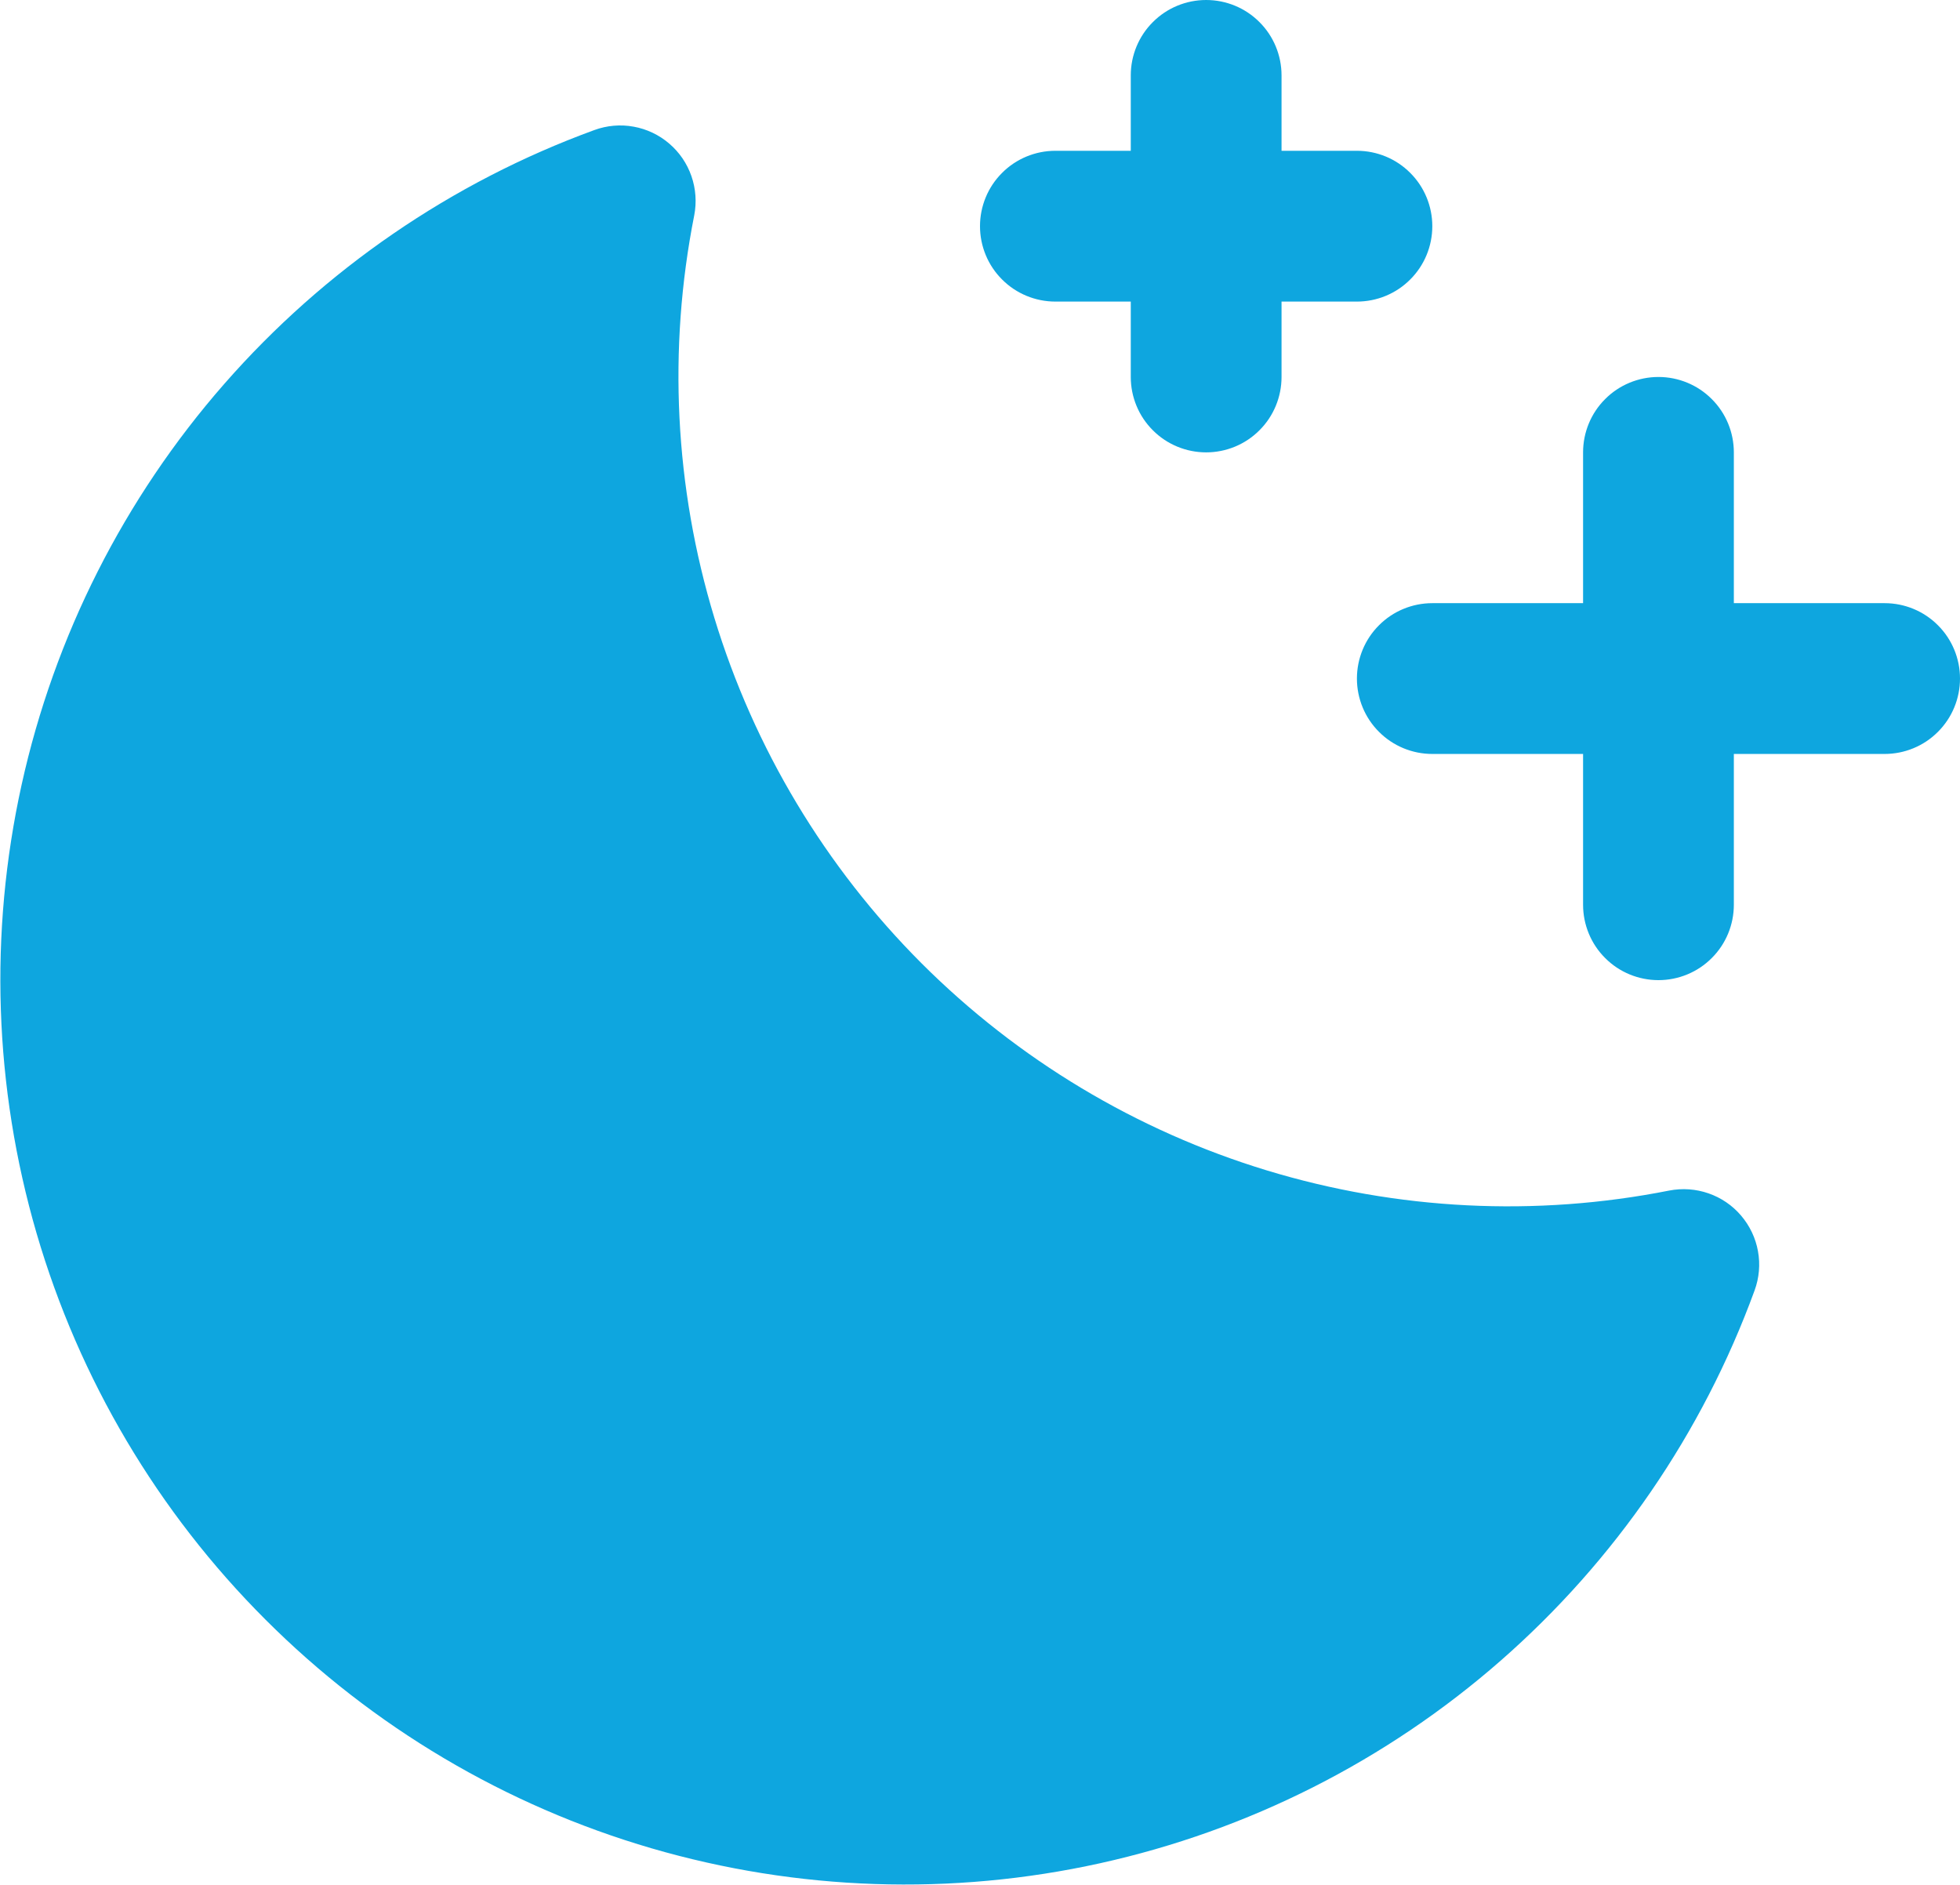 <svg xmlns="http://www.w3.org/2000/svg" width="26" height="25" viewBox="0 0 26 25" fill="none"><path d="M26 9C26 9.265 25.895 9.52 25.707 9.707C25.52 9.895 25.265 10 25 10H23V12C23 12.265 22.895 12.52 22.707 12.707C22.52 12.895 22.265 13 22 13C21.735 13 21.48 12.895 21.293 12.707C21.105 12.52 21 12.265 21 12V10H19C18.735 10 18.48 9.895 18.293 9.707C18.105 9.52 18 9.265 18 9C18 8.735 18.105 8.48 18.293 8.293C18.48 8.105 18.735 8 19 8H21V6C21 5.735 21.105 5.48 21.293 5.293C21.48 5.105 21.735 5 22 5C22.265 5 22.52 5.105 22.707 5.293C22.895 5.48 23 5.735 23 6V8H25C25.265 8 25.52 8.105 25.707 8.293C25.895 8.48 26 8.735 26 9ZM14 4H15V5C15 5.265 15.105 5.52 15.293 5.707C15.48 5.895 15.735 6 16 6C16.265 6 16.52 5.895 16.707 5.707C16.895 5.52 17 5.265 17 5V4H18C18.265 4 18.52 3.895 18.707 3.707C18.895 3.52 19 3.265 19 3C19 2.735 18.895 2.48 18.707 2.293C18.52 2.105 18.265 2 18 2H17V1C17 0.735 16.895 0.48 16.707 0.293C16.52 0.105 16.265 0 16 0C15.735 0 15.48 0.105 15.293 0.293C15.105 0.48 15 0.735 15 1V2H14C13.735 2 13.48 2.105 13.293 2.293C13.105 2.48 13 2.735 13 3C13 3.265 13.105 3.52 13.293 3.707C13.48 3.895 13.735 4 14 4ZM22.142 15.791C20.369 16.142 18.536 16.05 16.806 15.524C15.076 14.998 13.503 14.054 12.224 12.776C10.946 11.497 10.002 9.924 9.476 8.194C8.95 6.464 8.858 4.631 9.209 2.857C9.243 2.683 9.23 2.503 9.172 2.336C9.114 2.168 9.012 2.019 8.877 1.904C8.743 1.789 8.579 1.711 8.405 1.68C8.23 1.648 8.05 1.664 7.884 1.725C5.99 2.417 4.302 3.576 2.974 5.093C1.646 6.61 0.722 8.438 0.287 10.407C-0.148 12.375 -0.079 14.422 0.485 16.357C1.05 18.293 2.094 20.055 3.52 21.48C4.945 22.906 6.707 23.95 8.643 24.515C10.578 25.079 12.625 25.148 14.593 24.713C16.562 24.278 18.39 23.354 19.907 22.026C21.424 20.698 22.583 19.01 23.275 17.116C23.336 16.95 23.352 16.77 23.32 16.595C23.289 16.421 23.211 16.258 23.096 16.123C22.981 15.988 22.832 15.886 22.664 15.828C22.497 15.77 22.317 15.757 22.142 15.791Z" fill="#0EA6DF"></path></svg>
